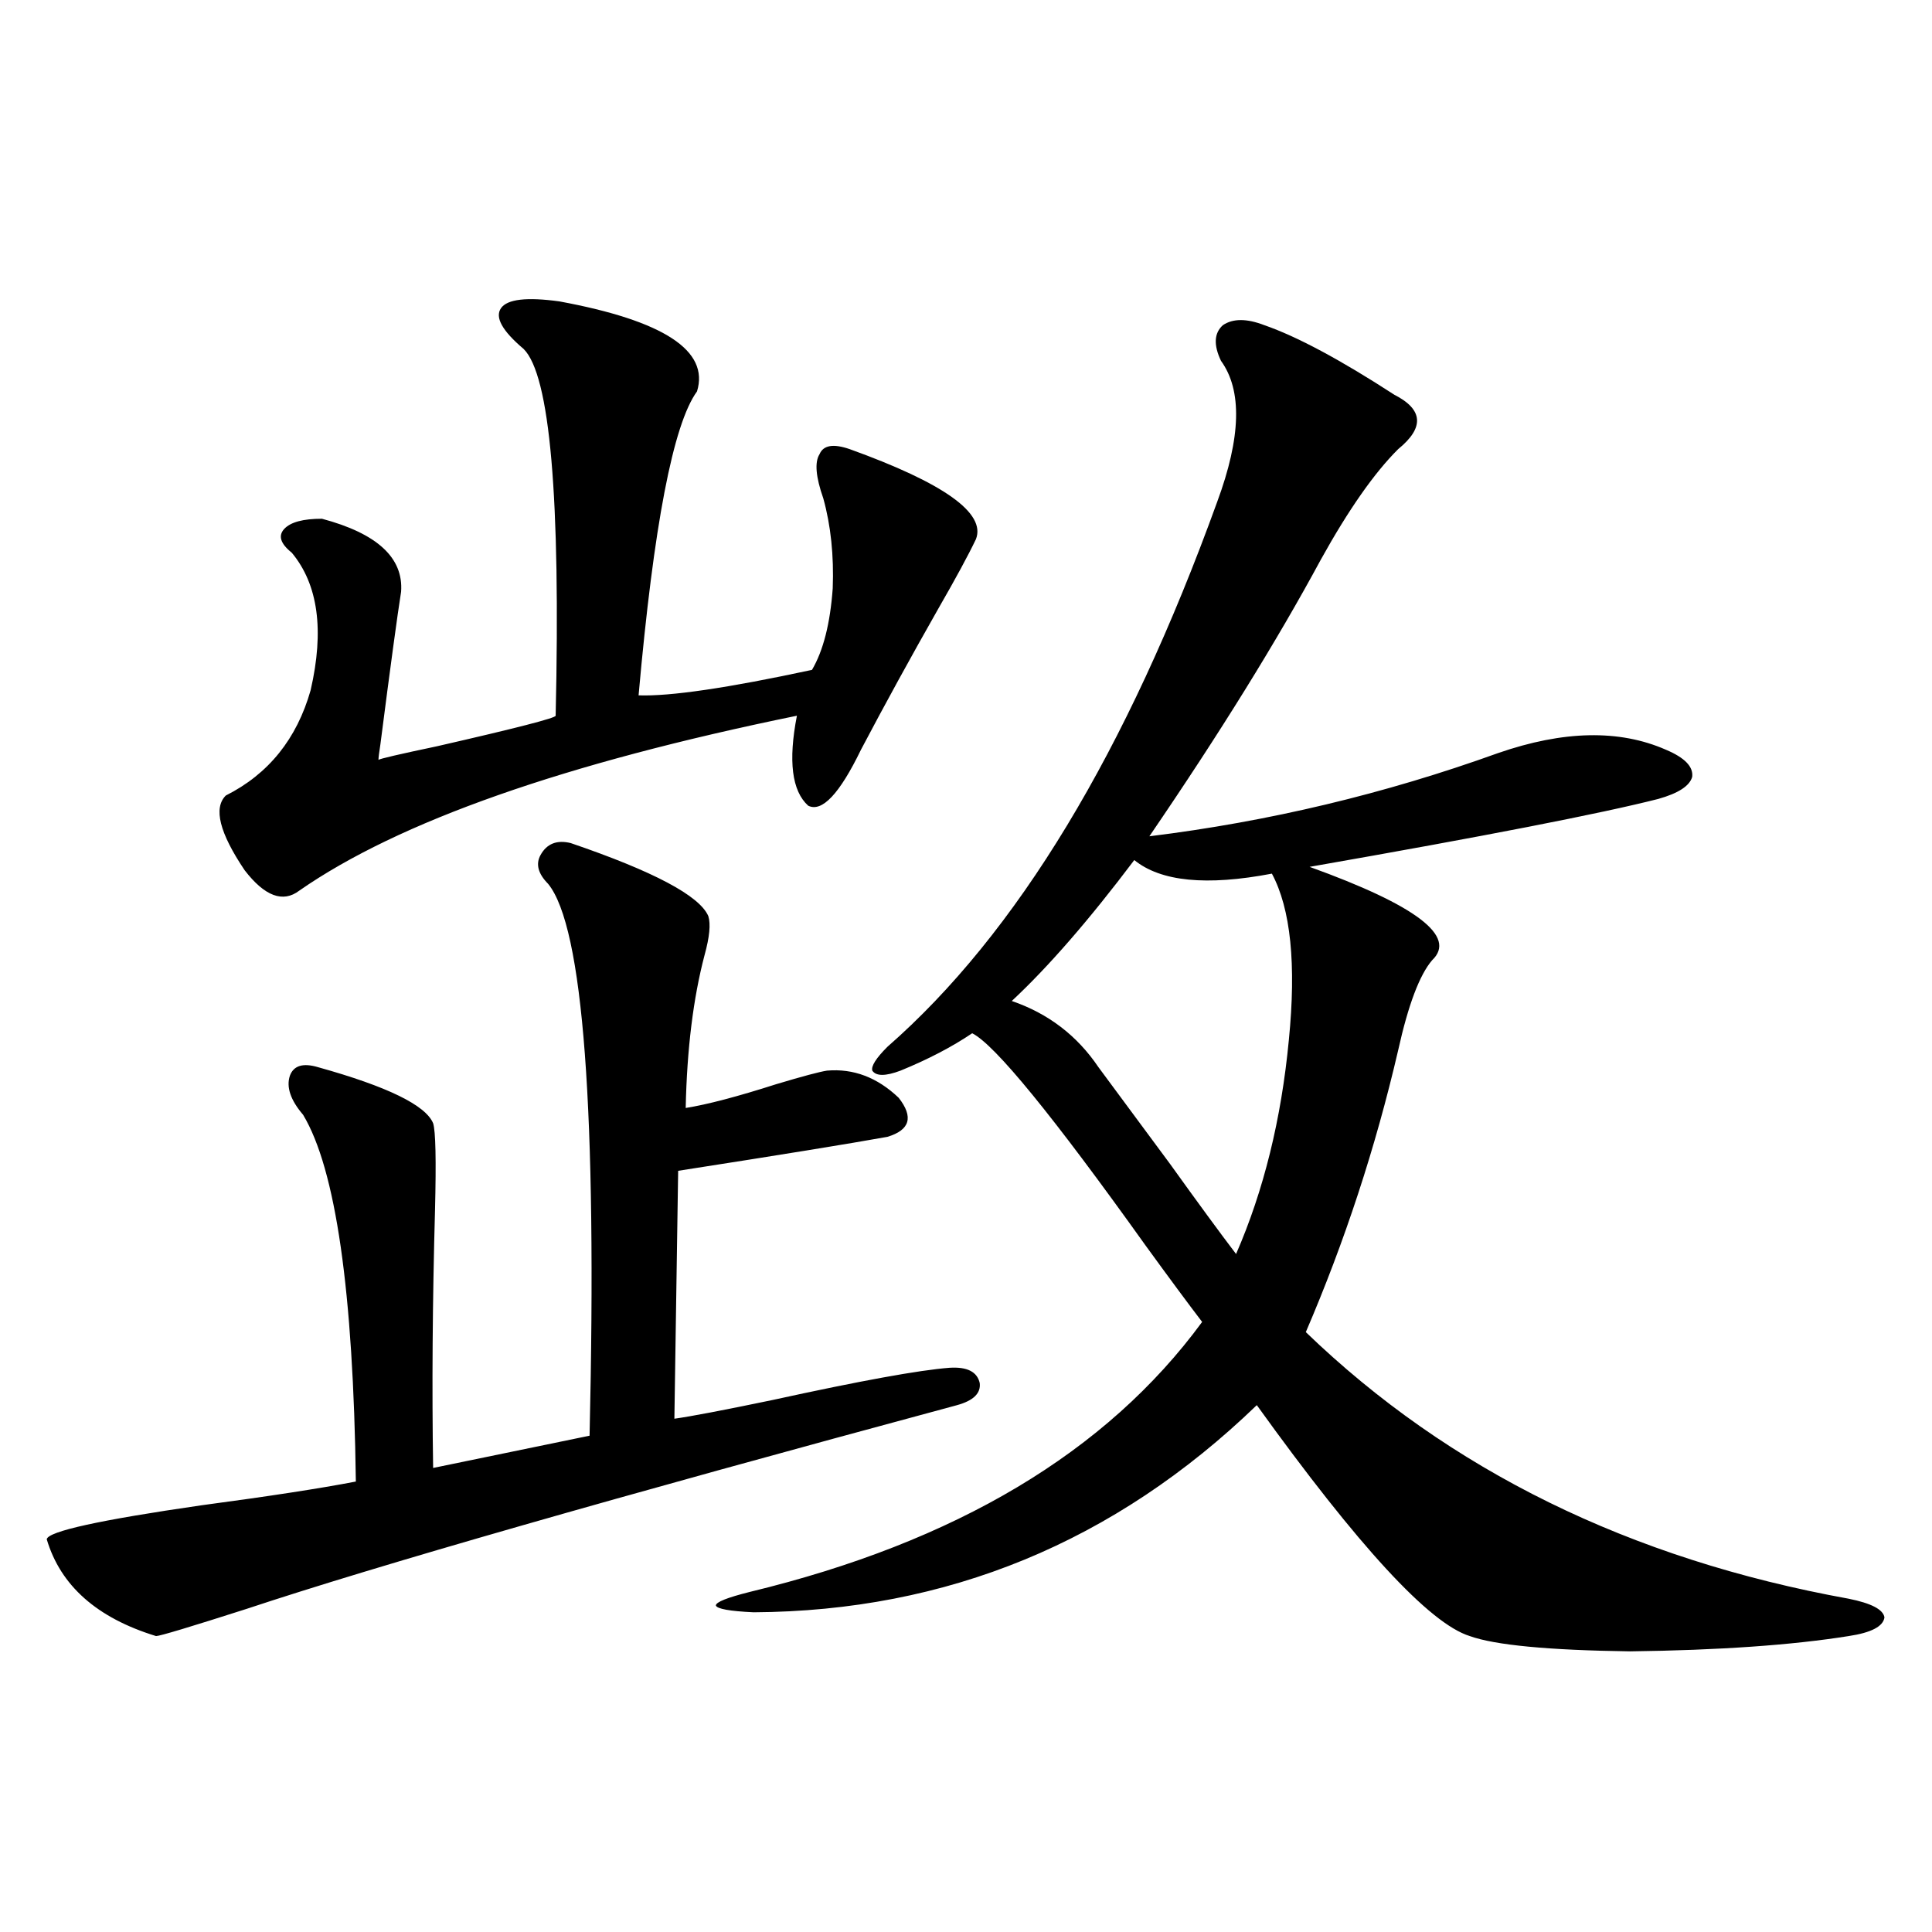 <?xml version="1.0" encoding="utf-8"?>
<!-- Generator: Adobe Illustrator 16.0.0, SVG Export Plug-In . SVG Version: 6.00 Build 0)  -->
<!DOCTYPE svg PUBLIC "-//W3C//DTD SVG 1.1//EN" "http://www.w3.org/Graphics/SVG/1.1/DTD/svg11.dtd">
<svg version="1.1" id="图层_1" xmlns="http://www.w3.org/2000/svg" xmlns:xlink="http://www.w3.org/1999/xlink" x="0px" y="0px"
	 width="1000px" height="1000px" viewBox="0 0 1000 1000" enable-background="new 0 0 1000 1000" xml:space="preserve">
<path d="M295.407,436.375c42.926,14.653,66.66,27.246,71.218,37.793c1.296,4.106,0.641,10.85-1.951,20.215
	c-5.854,22.275-9.115,48.643-9.756,79.102c11.052-1.758,26.661-5.85,46.828-12.305c13.658-4.092,22.438-6.44,26.341-7.031
	c13.658-1.167,26.006,3.516,37.072,14.063c7.805,9.971,5.854,16.699-5.854,20.215c-19.512,3.516-55.608,9.38-108.29,17.578
	l-1.951,128.32c8.445-1.167,25.365-4.395,50.73-9.668c45.518-9.956,76.096-15.518,91.705-16.699
	c9.101-0.576,14.299,2.061,15.609,7.91c0.641,5.273-3.262,9.092-11.707,11.426c-178.212,48.052-300.815,83.208-367.796,105.469
	c-29.268,9.366-44.877,14.063-46.828,14.063c-30.578-9.379-49.435-26.064-56.584-50.098c0.641-4.092,27.316-9.956,79.998-17.578
	c35.121-4.683,61.782-8.789,79.998-12.305C182.88,668.406,173.779,605.125,156.874,577c-6.509-7.607-8.78-14.351-6.829-20.215
	c1.951-5.273,6.829-6.729,14.634-4.395c35.762,9.971,55.608,19.639,59.511,29.004c1.296,4.106,1.616,19.048,0.976,44.824
	c-1.311,47.461-1.631,91.997-0.976,133.594l80.974-16.699c3.902-168.159-3.262-263.369-21.463-285.645
	c-5.213-5.273-6.509-10.244-3.902-14.941C283.045,436.678,288.243,434.617,295.407,436.375z M289.554,156.004
	c53.978,9.971,77.712,25.488,71.218,46.582c-12.362,17.002-22.438,69.434-30.243,157.324c16.25,0.591,46.173-3.804,89.754-13.184
	c5.854-9.956,9.421-24.019,10.731-42.188c0.641-16.987-0.976-32.52-4.878-46.582c-3.902-11.123-4.558-18.745-1.951-22.852
	c1.951-4.683,7.149-5.562,15.609-2.637c48.779,17.578,70.563,33.11,65.364,46.582c-3.902,8.213-10.411,20.215-19.512,36.035
	c-14.313,25.2-27.651,49.521-39.999,72.949c-11.066,22.852-20.167,32.52-27.316,29.004c-8.46-7.607-10.411-23.14-5.854-46.582
	c-120.332,24.609-206.184,54.795-257.555,90.527c-8.46,6.455-17.896,2.939-28.292-10.547c-13.018-19.336-16.265-32.217-9.756-38.672
	c22.104-11.123,36.737-29.292,43.901-54.492c7.149-31.05,3.902-54.78-9.756-71.191c-5.854-4.683-7.164-8.789-3.902-12.305
	c3.247-3.516,9.756-5.273,19.512-5.273c28.612,7.622,42.271,20.215,40.975,37.793c-1.951,12.305-5.533,38.672-10.731,79.102
	c-0.655,4.106-0.976,6.743-0.976,7.91c0.641-0.576,10.731-2.925,30.243-7.031c40.975-9.365,61.462-14.639,61.462-15.82
	c2.592-113.076-2.927-176.357-16.585-189.844c-11.066-9.365-14.969-16.396-11.707-21.094
	C262.558,154.837,272.634,153.67,289.554,156.004z M654.423,168.309c16.905,5.864,39.344,17.881,67.315,36.035
	c14.954,7.622,15.609,17.002,1.951,28.125c-12.362,12.305-25.7,31.353-39.999,57.129c-22.773,42.188-52.361,89.951-88.778,143.262
	c61.782-7.607,121.948-21.973,180.483-43.066c33.811-11.714,62.758-12.305,86.827-1.758c9.756,4.106,14.299,8.789,13.658,14.063
	c-1.311,4.697-7.164,8.501-17.561,11.426c-29.923,7.622-90.089,19.336-180.483,35.156c55.273,19.927,76.416,36.035,63.413,48.34
	c-6.509,7.622-12.362,23.154-17.561,46.582c-11.707,50.4-27.651,99.028-47.804,145.898
	c74.145,71.494,167.801,117.485,280.969,137.988c11.707,2.349,17.881,5.563,18.536,9.668c-0.655,4.684-6.829,7.91-18.536,9.668
	c-29.268,4.684-66.995,7.32-113.168,7.91c-42.285-0.59-69.922-3.227-82.925-7.91c-20.822-6.454-57.56-46.279-110.241-119.531
	C577.017,798.196,490.189,833.93,390.039,834.52c-12.362-0.59-18.871-1.758-19.512-3.516c0-1.758,5.854-4.092,17.561-7.031
	c106.659-25.776,184.706-72.358,234.141-139.746c-7.164-9.365-16.92-22.549-29.268-39.551
	c-48.139-67.373-78.047-103.999-89.754-109.863c-10.411,7.031-22.773,13.486-37.072,19.336c-7.805,2.939-12.683,2.939-14.634,0
	c-0.655-2.334,1.951-6.44,7.805-12.305c66.98-58.584,123.899-152.627,170.728-282.129c12.348-33.398,13.003-57.705,1.951-72.949
	c-3.902-8.198-3.582-14.351,0.976-18.457C638.158,164.793,645.308,164.793,654.423,168.309z M587.107,445.164
	c-23.414,31.064-44.557,55.371-63.413,72.949c18.856,6.455,33.811,17.881,44.877,34.277c7.805,10.547,20.152,27.246,37.072,50.098
	c14.299,19.927,25.686,35.459,34.146,46.582c14.299-32.808,23.414-69.722,27.316-110.742c3.902-39.248,0.976-67.964-8.78-86.133
	C624.5,458.65,600.766,456.302,587.107,445.164z"/>
</svg>
